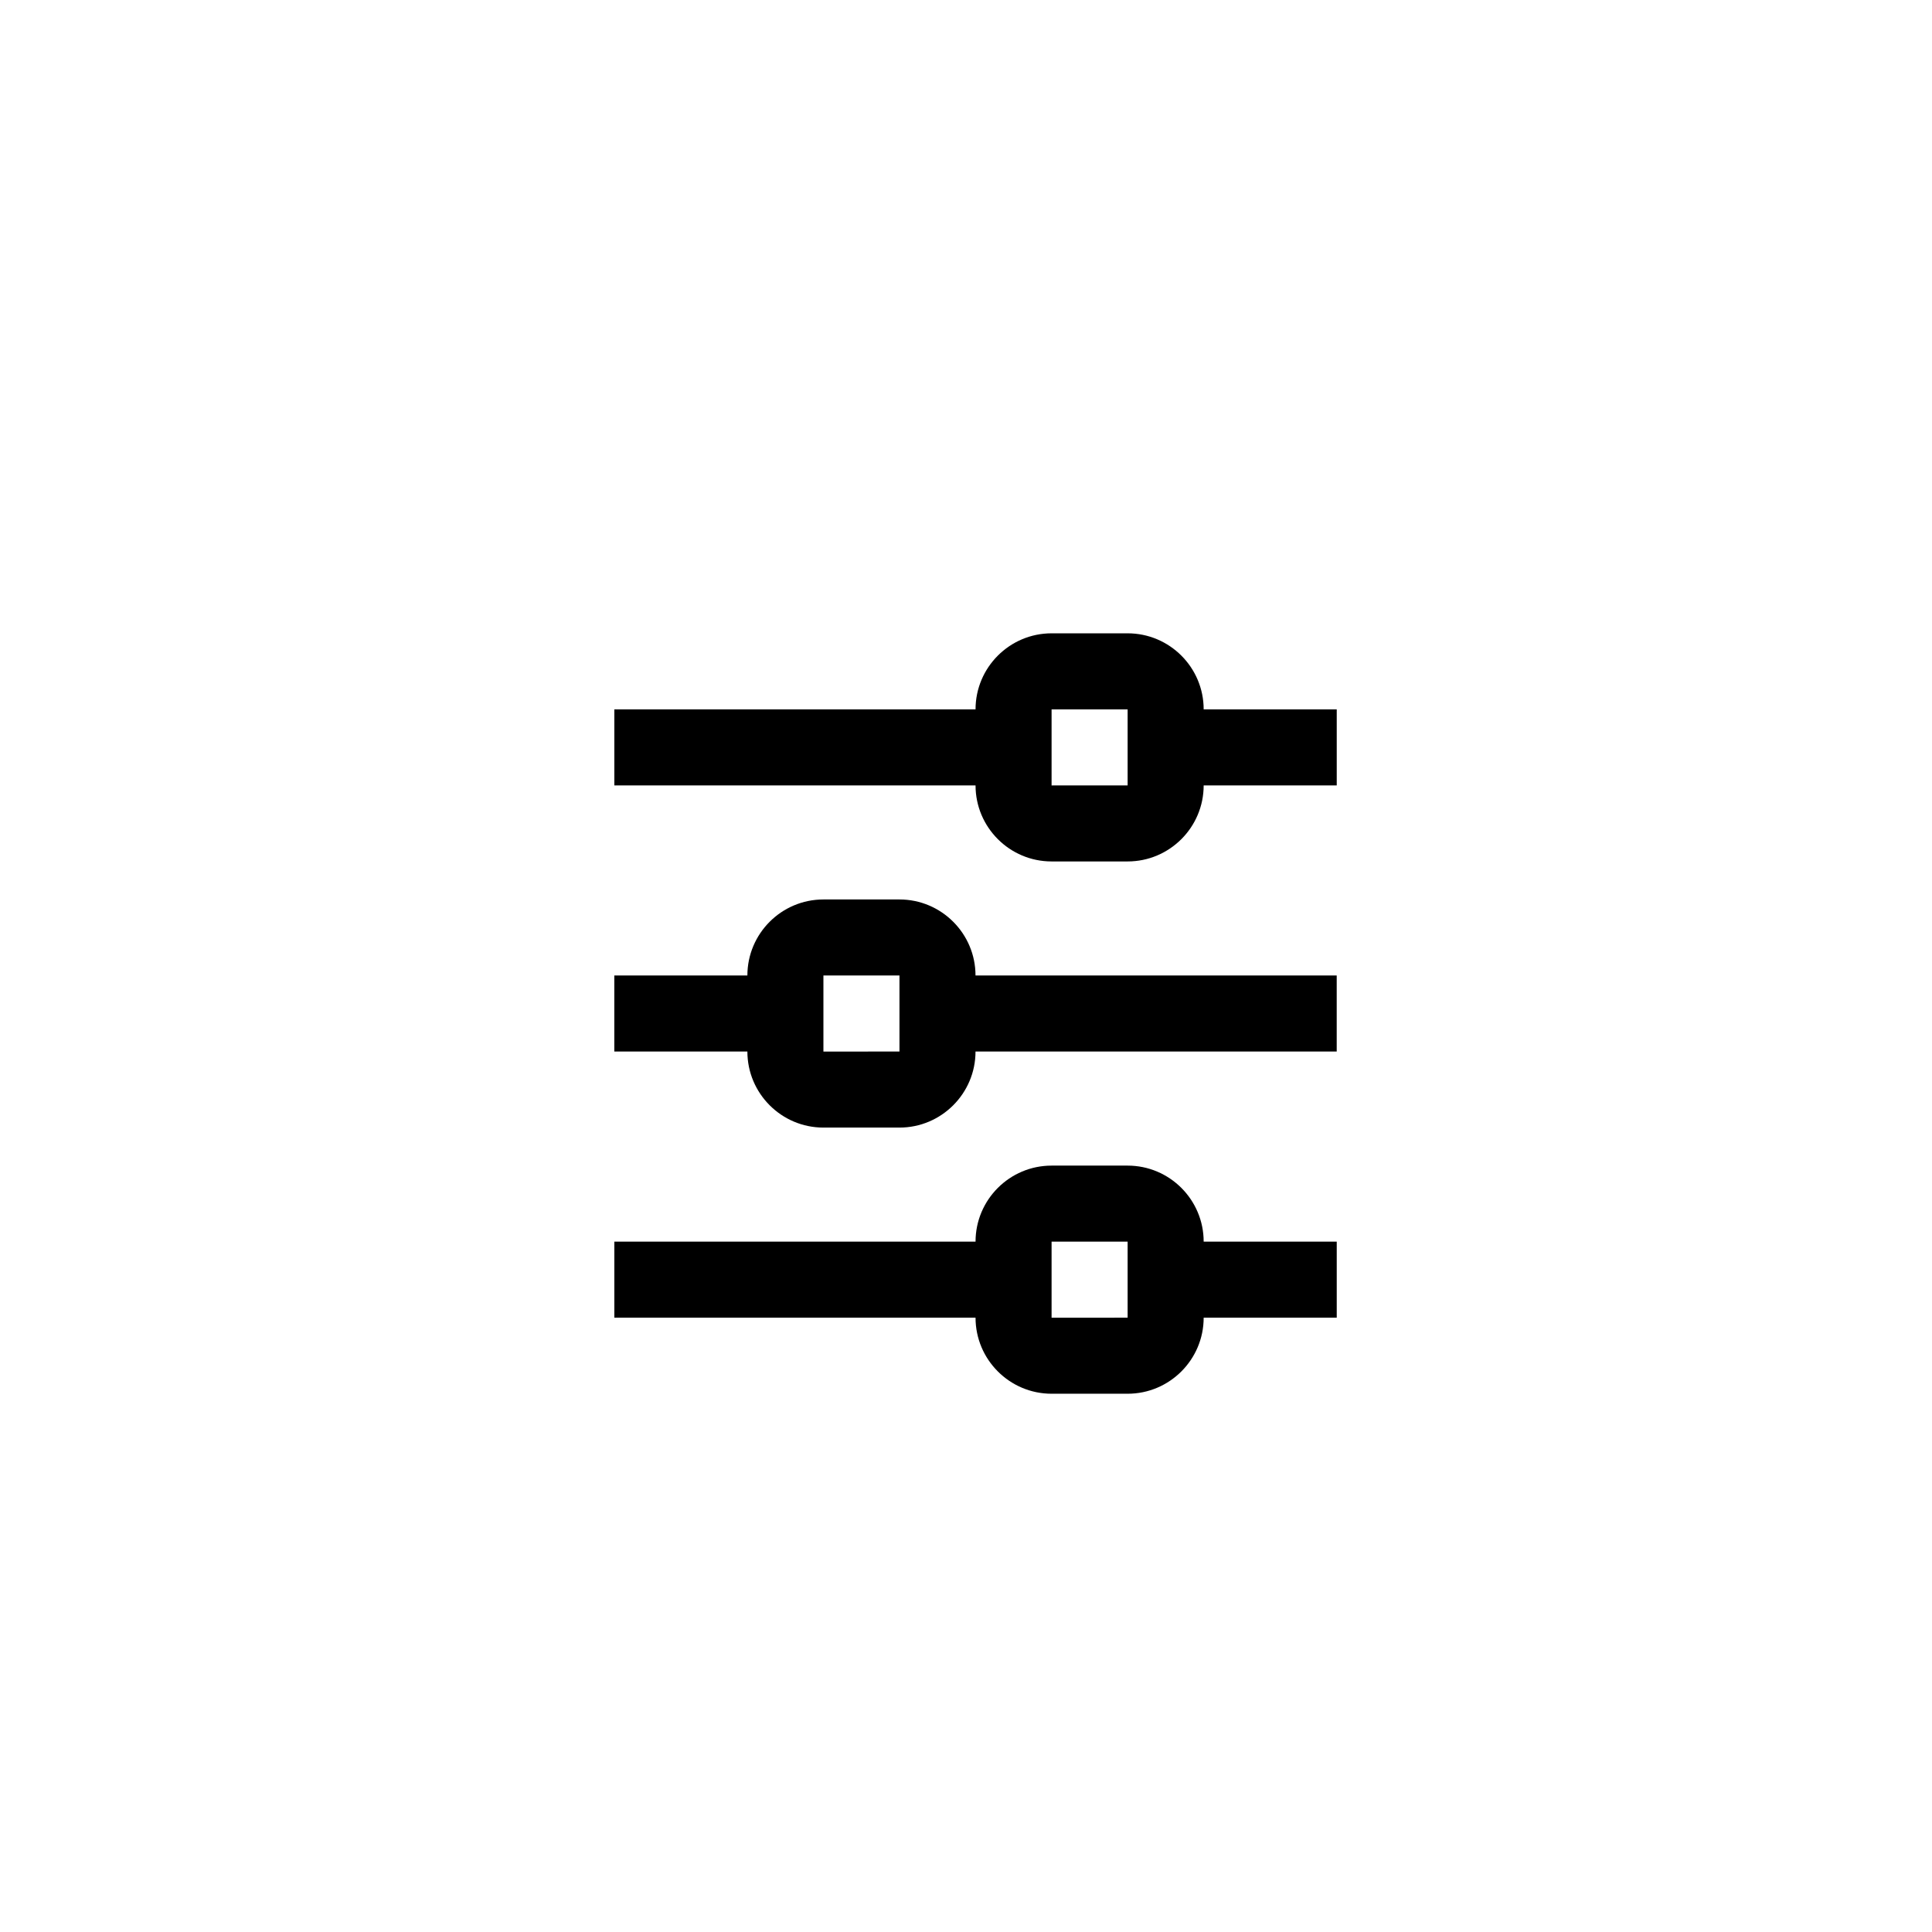 <?xml version="1.0" encoding="UTF-8"?>
<!-- Uploaded to: SVG Repo, www.svgrepo.com, Generator: SVG Repo Mixer Tools -->
<svg fill="#000000" width="800px" height="800px" version="1.1" viewBox="144 144 512 512" xmlns="http://www.w3.org/2000/svg">
 <path d="m402.52 422.67h95.723v-20.152h-95.723c0-11.113-9.039-20.152-20.152-20.152h-20.152c-11.113 0-20.152 9.039-20.152 20.152h-35.266v20.152h35.266c0 11.109 9.039 20.152 20.152 20.152h20.152c11.117 0 20.152-9.047 20.152-20.152zm-40.305-20.156h20.152v20.152l-20.152 0.012zm100.77 90.688h35.266v-20.152h-35.266c0-11.113-9.039-20.152-20.152-20.152h-20.152c-11.113 0-20.152 9.039-20.152 20.152h-95.723v20.152h95.723c0 11.109 9.039 20.152 20.152 20.152h20.152c11.113 0 20.152-9.043 20.152-20.152zm-40.305-20.152h20.152v20.152l-20.152 0.012zm40.305-120.91h35.266v-20.152h-35.266c0-11.113-9.039-20.152-20.152-20.152h-20.152c-11.113 0-20.152 9.039-20.152 20.152h-95.723v20.152h95.723c0 11.109 9.039 20.152 20.152 20.152h20.152c11.113 0 20.152-9.043 20.152-20.152zm-40.305-20.152h20.152v20.152l-20.152 0.012z"/>
</svg>